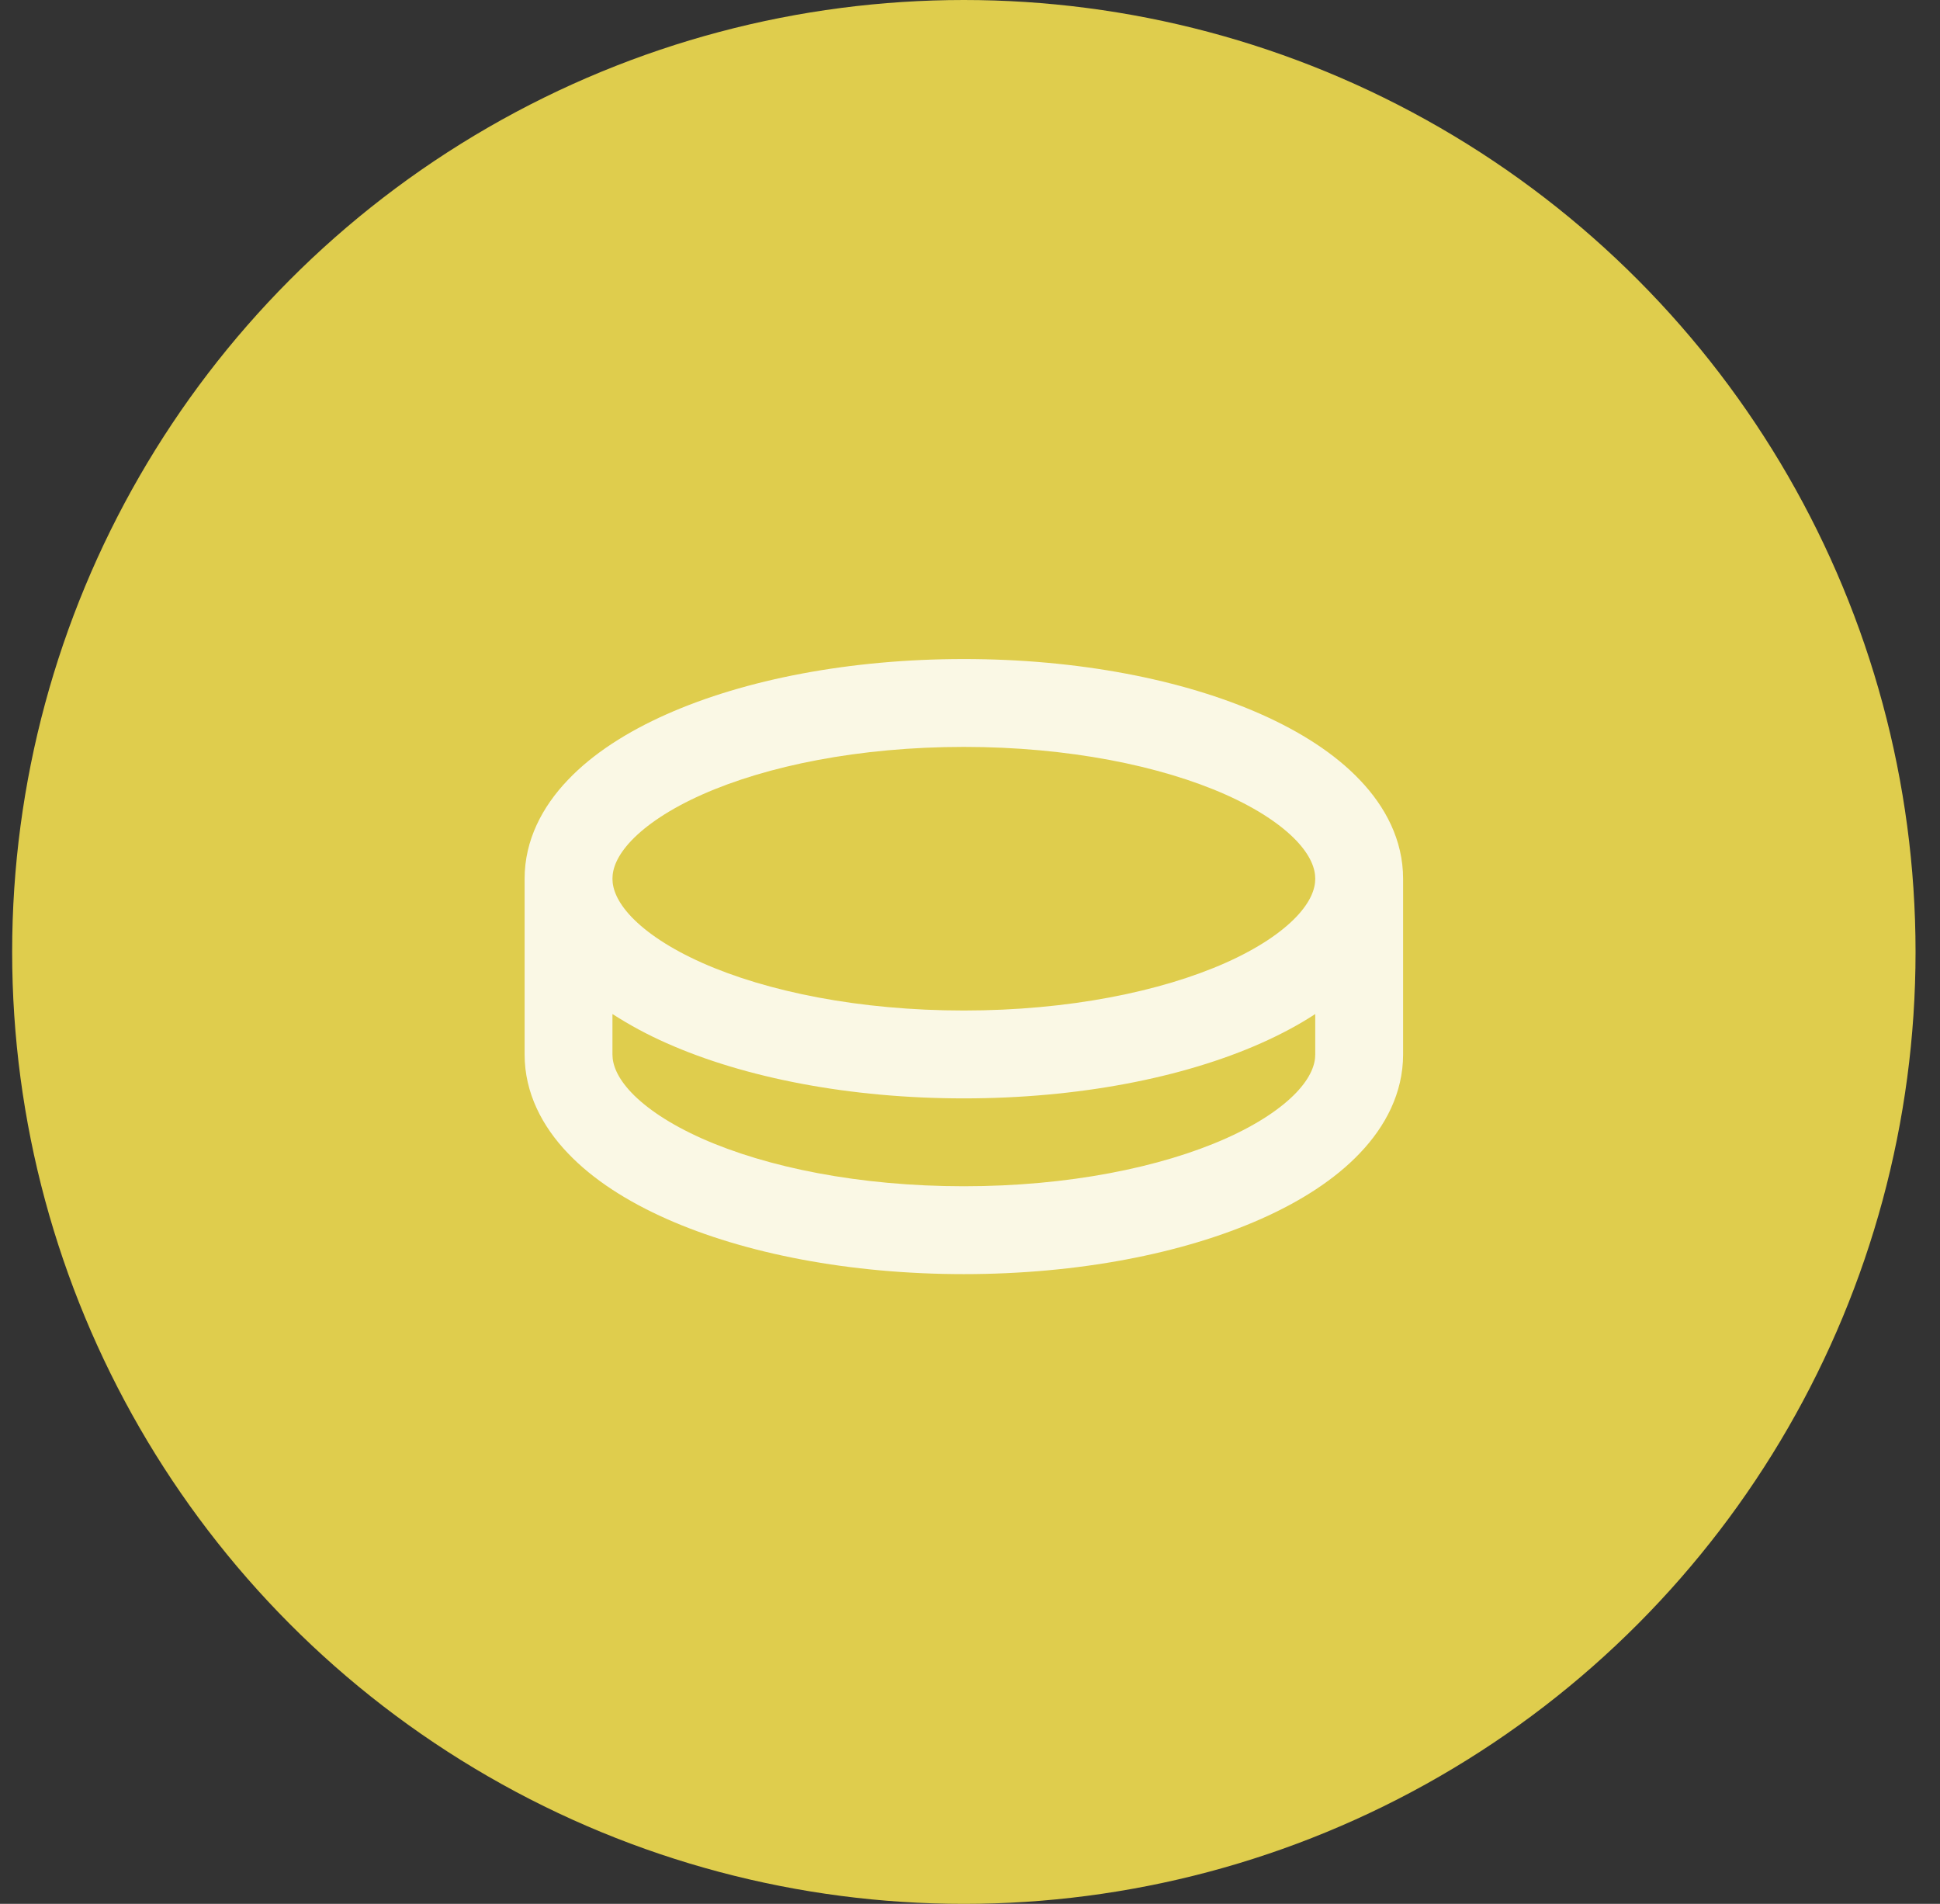 <svg width="53" height="52" viewBox="0 0 53 52" fill="none" xmlns="http://www.w3.org/2000/svg">
<rect x="0" y="0" width="53" height="52" fill="#333333" stroke="none"/>
<path fill-rule="evenodd" clip-rule="evenodd" d="M27.045 38.91L27.031 38.913L26.946 38.955L26.922 38.959L26.905 38.955L26.82 38.911C26.807 38.908 26.797 38.91 26.791 38.919L26.786 38.931L26.766 39.444L26.772 39.468L26.784 39.484L26.909 39.572L26.927 39.577L26.941 39.572L27.066 39.484L27.08 39.465L27.085 39.444L27.065 38.932C27.061 38.919 27.055 38.912 27.045 38.91ZM27.362 38.775L27.345 38.777L27.125 38.889L27.113 38.901L27.109 38.914L27.131 39.43L27.137 39.444L27.146 39.454L27.387 39.564C27.403 39.568 27.414 39.565 27.422 39.554L27.427 39.538L27.386 38.801C27.382 38.786 27.374 38.777 27.362 38.775ZM26.504 38.777C26.499 38.774 26.493 38.773 26.487 38.774C26.48 38.775 26.475 38.779 26.472 38.784L26.465 38.801L26.424 39.538C26.425 39.552 26.431 39.562 26.444 39.566L26.462 39.564L26.703 39.453L26.715 39.443L26.719 39.43L26.741 38.914L26.737 38.899L26.725 38.887L26.504 38.777Z" fill="#FAF8E5"/>
<circle cx="26.332" cy="26" r="26" fill="#DFCD4D"/>
<path fill-rule="evenodd" clip-rule="evenodd" d="M26.332 18C29.442 18 32.315 18.558 34.456 19.51C35.524 19.985 36.465 20.581 37.152 21.305C37.847 22.032 38.332 22.946 38.332 24V28.8C38.332 29.854 37.847 30.767 37.152 31.495C36.465 32.219 35.525 32.815 34.456 33.29C32.315 34.242 29.442 34.8 26.332 34.8C23.222 34.8 20.349 34.242 18.208 33.29C17.14 32.815 16.199 32.219 15.512 31.495C14.817 30.768 14.332 29.854 14.332 28.8V24C14.332 22.946 14.817 22.033 15.512 21.305C16.199 20.581 17.139 19.985 18.208 19.51C20.349 18.558 23.222 18 26.332 18ZM35.932 27.696C35.482 27.991 34.984 28.255 34.456 28.49C32.315 29.442 29.442 30 26.332 30C23.222 30 20.349 29.442 18.208 28.49C17.696 28.264 17.203 27.999 16.732 27.696V28.8C16.732 29.072 16.852 29.422 17.25 29.842C17.655 30.266 18.297 30.704 19.182 31.098C20.951 31.884 23.478 32.4 26.332 32.4C29.186 32.4 31.713 31.884 33.482 31.098C34.367 30.704 35.009 30.266 35.414 29.842C35.813 29.422 35.932 29.072 35.932 28.8V27.696ZM26.332 20.4C23.477 20.4 20.951 20.916 19.182 21.702C18.297 22.096 17.655 22.534 17.25 22.958C16.851 23.378 16.732 23.728 16.732 24C16.732 24.272 16.852 24.622 17.25 25.042C17.655 25.466 18.297 25.904 19.182 26.298C20.951 27.084 23.478 27.6 26.332 27.6C29.186 27.6 31.713 27.084 33.482 26.298C34.367 25.904 35.009 25.466 35.414 25.042C35.813 24.622 35.932 24.272 35.932 24C35.932 23.728 35.812 23.378 35.414 22.958C35.009 22.534 34.367 22.096 33.482 21.702C31.713 20.917 29.186 20.4 26.332 20.4Z" fill="#FAF8E5"/>
</svg>
